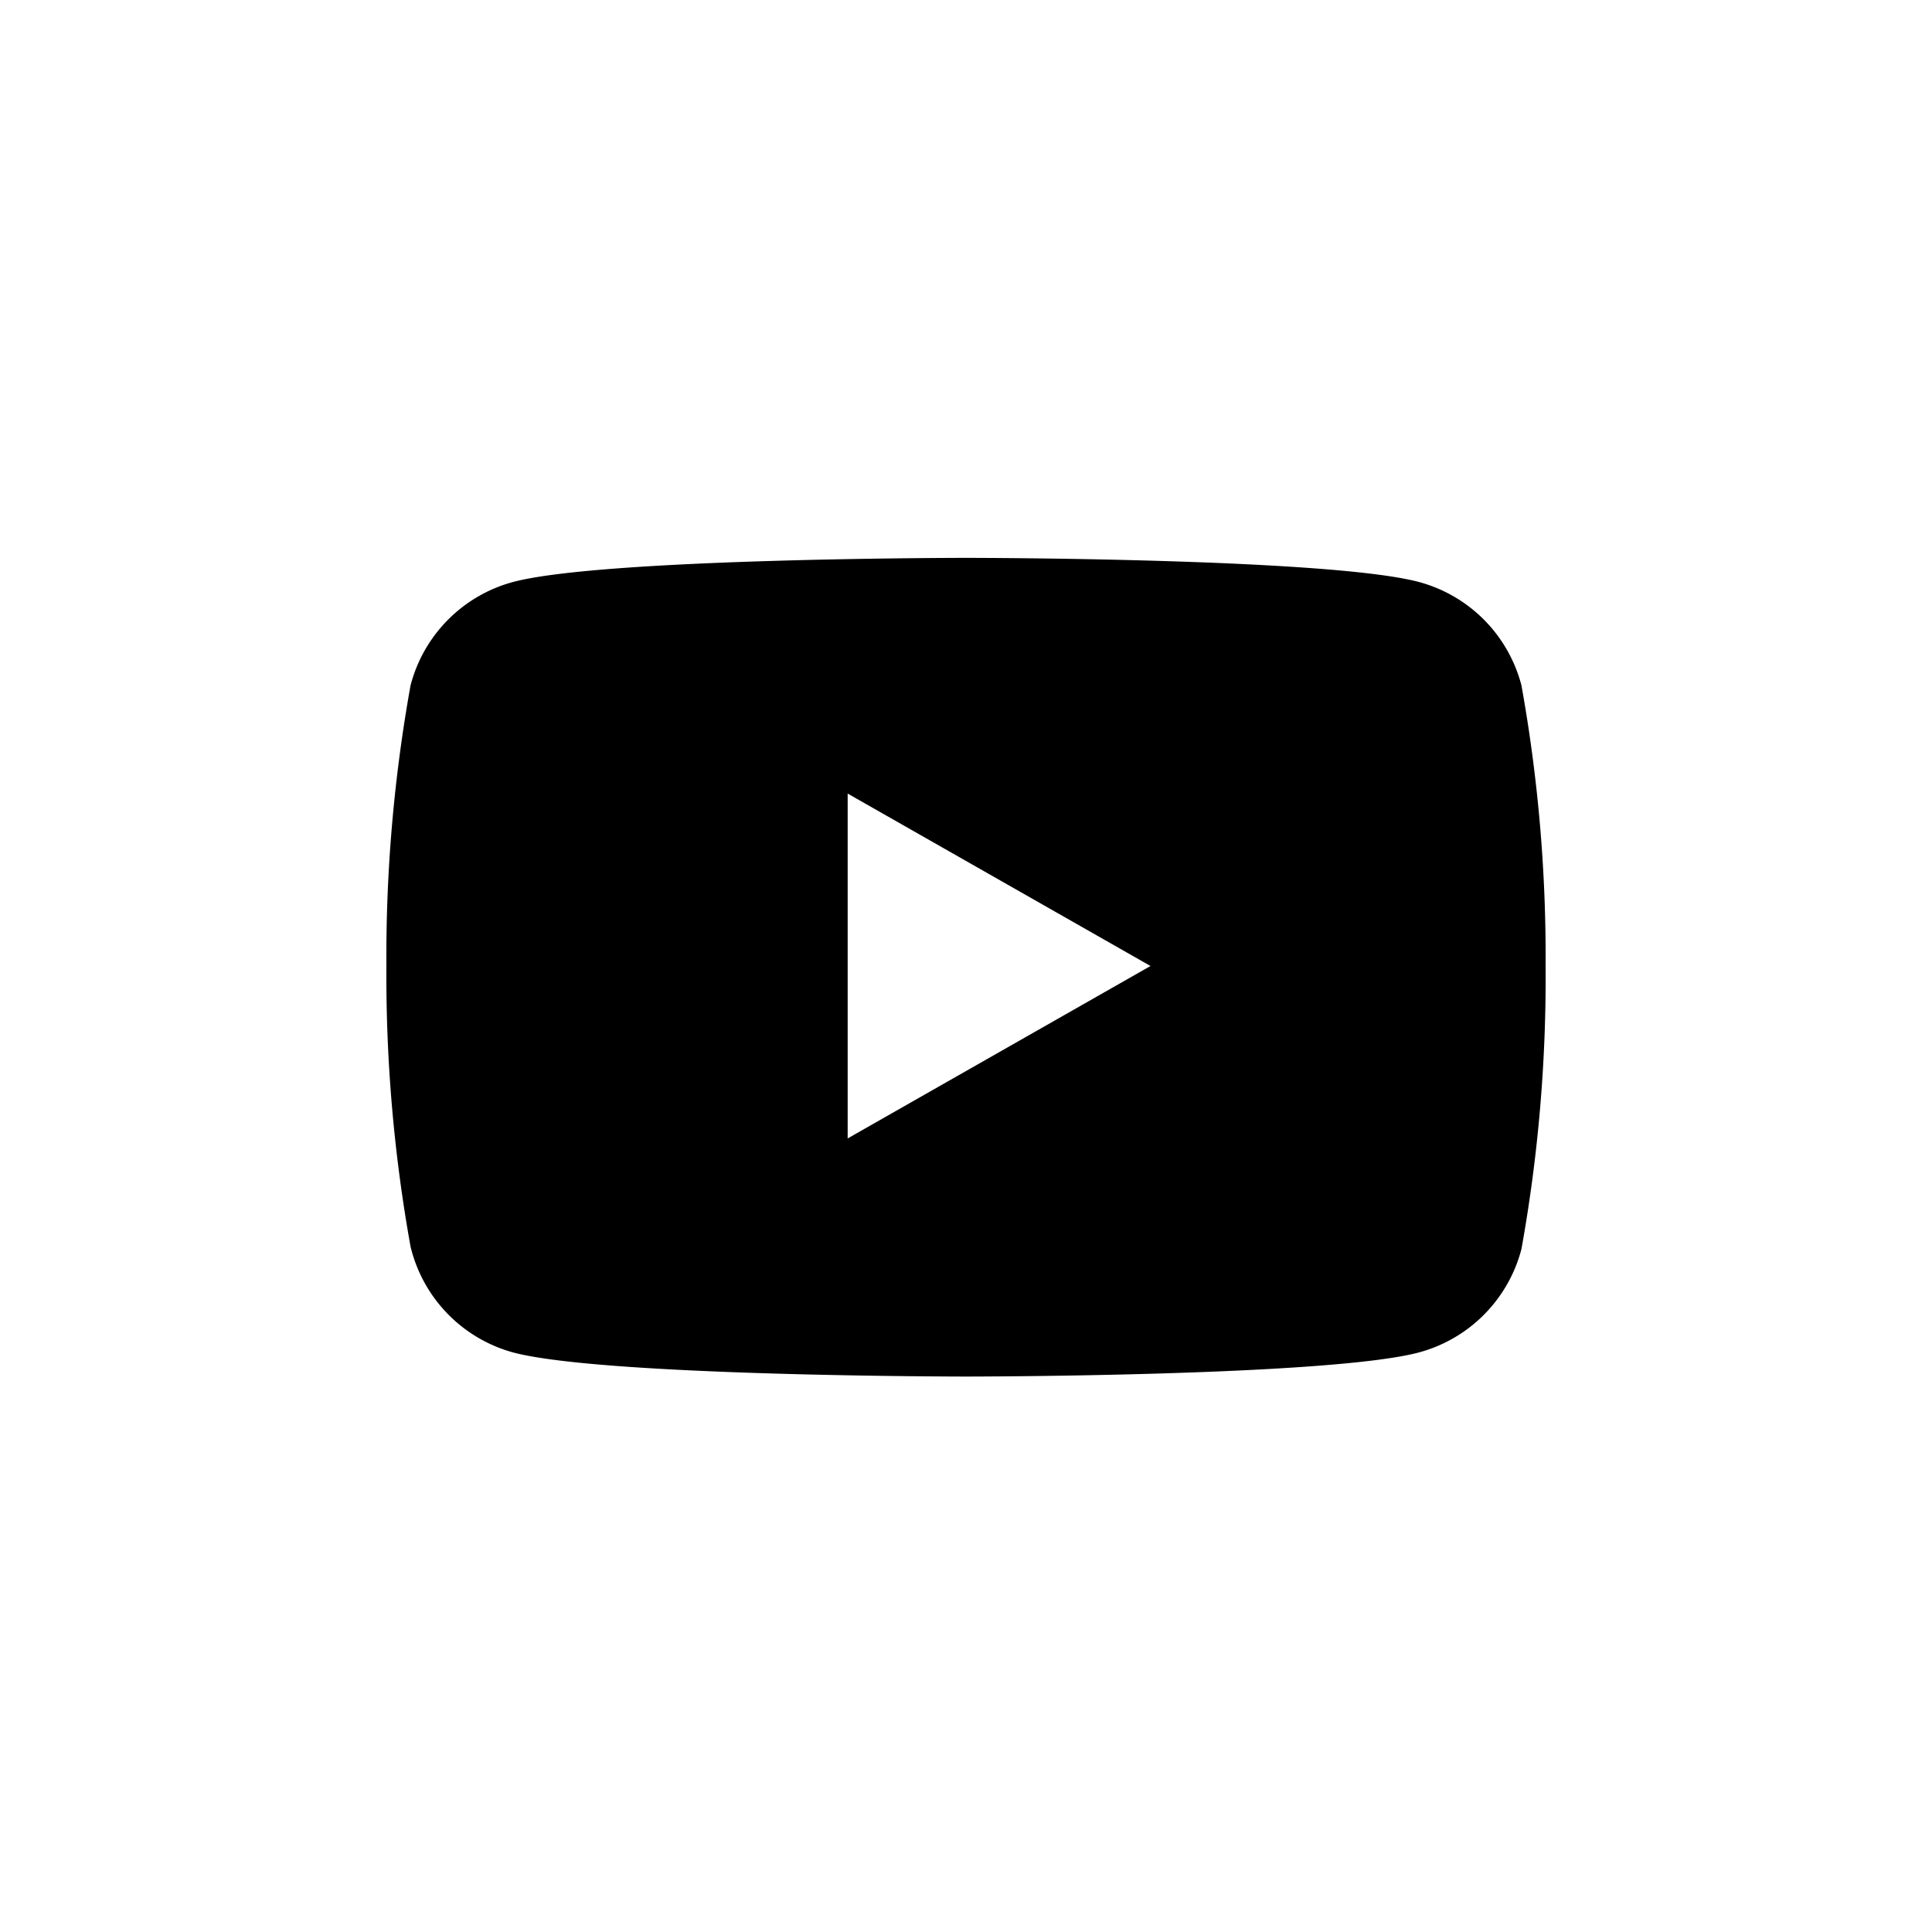 <svg xmlns="http://www.w3.org/2000/svg" viewBox="0 0 40 40">
  <path d="M31.5,14.19a3,3,0,0,0-2.12-2.14c-1.87-.5-9.38-.5-9.38-.5s-7.51,0-9.38.5A3,3,0,0,0,8.5,14.19,31.67,31.67,0,0,0,8,20a31.67,31.67,0,0,0,.5,5.81A3,3,0,0,0,10.62,28c1.87.5,9.38.5,9.38.5s7.51,0,9.38-.5a3,3,0,0,0,2.12-2.14A31.67,31.67,0,0,0,32,20,31.67,31.67,0,0,0,31.5,14.19ZM17.55,23.57V16.43L23.82,20Z"/>
</svg>
